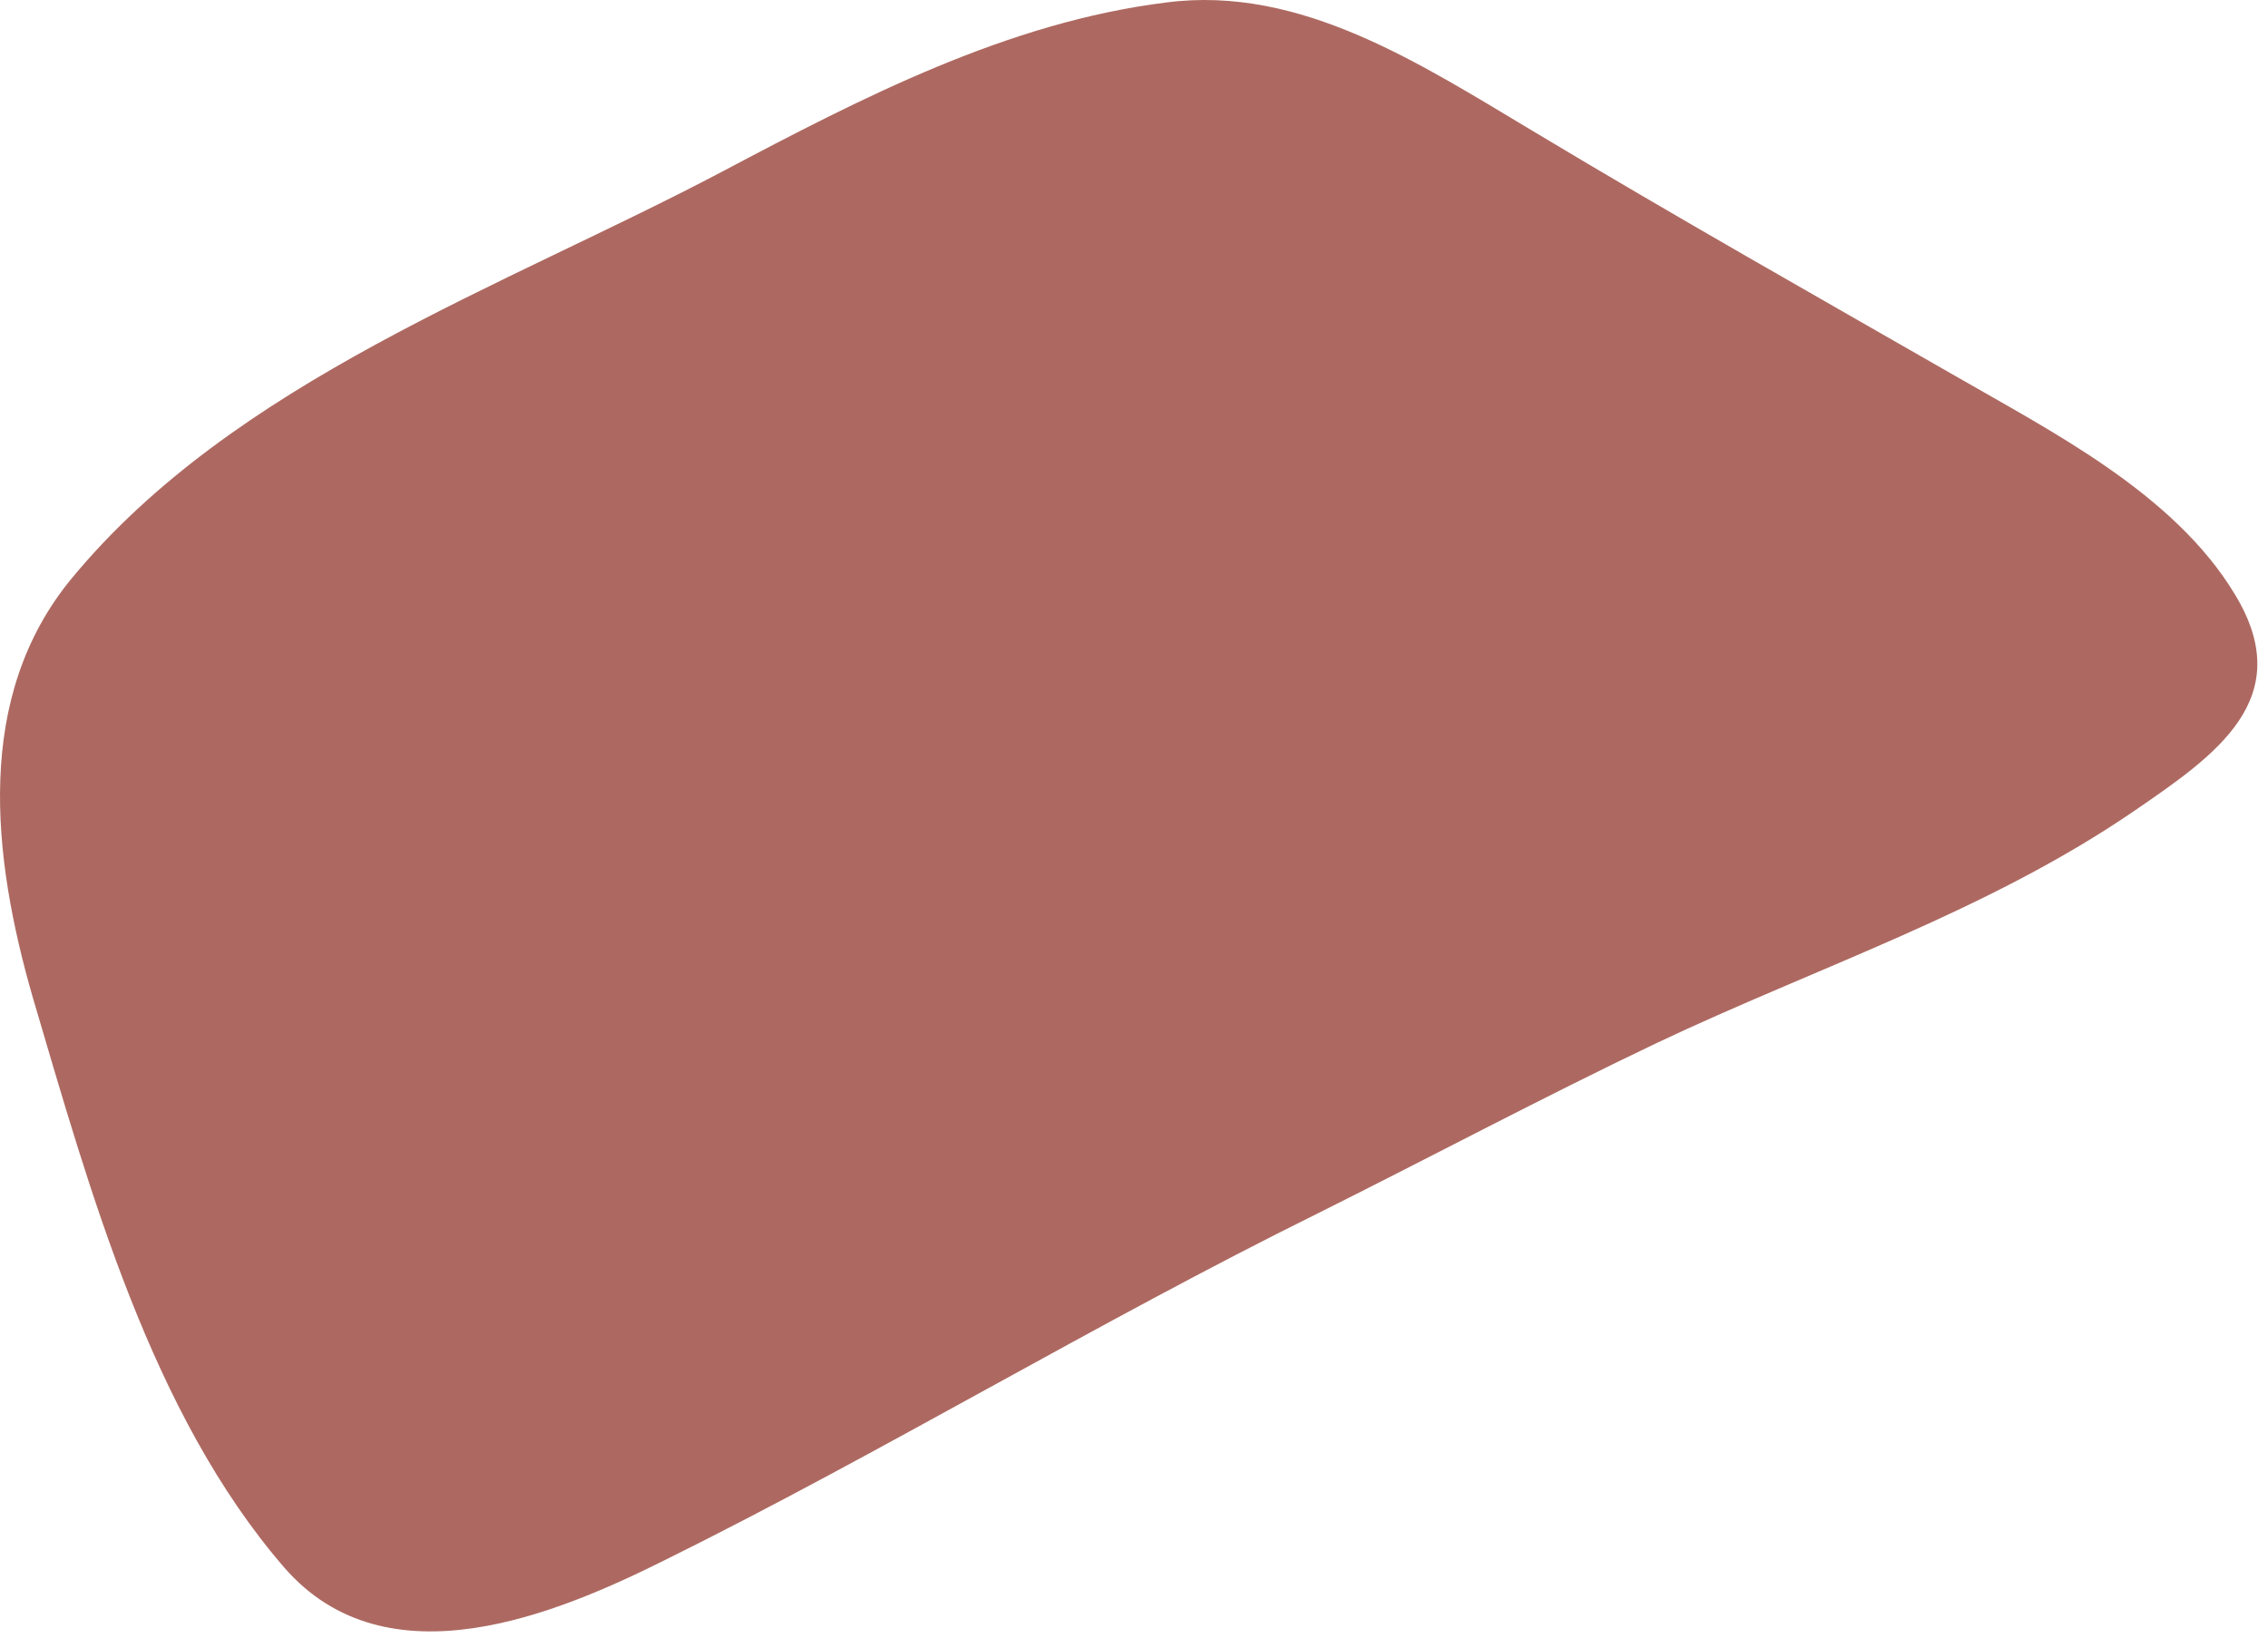 <svg width="144" height="104" viewBox="0 0 144 104" fill="none" xmlns="http://www.w3.org/2000/svg">
<path d="M83.686 77.05C90.872 73.464 97.967 69.681 105.214 66.227C115.412 61.398 126.22 57.881 135.589 51.443C140.604 47.991 145.946 44.386 141.892 37.737C138.026 31.32 130.208 27.381 124.094 23.846C115.495 18.914 106.288 13.707 97.536 8.448C90.247 4.103 82.622 -0.963 74.049 0.158C64.015 1.399 54.757 6.189 45.923 10.862C31.965 18.239 14.876 24.203 4.528 36.761C-1.635 44.258 -0.525 54.352 2.103 63.421C5.711 75.623 9.588 89.774 18.052 99.555C24.574 107.05 35.379 102.497 42.303 99.033C55.854 92.324 69.742 83.942 83.686 77.05Z" fill="#AD6961"/>
</svg>
